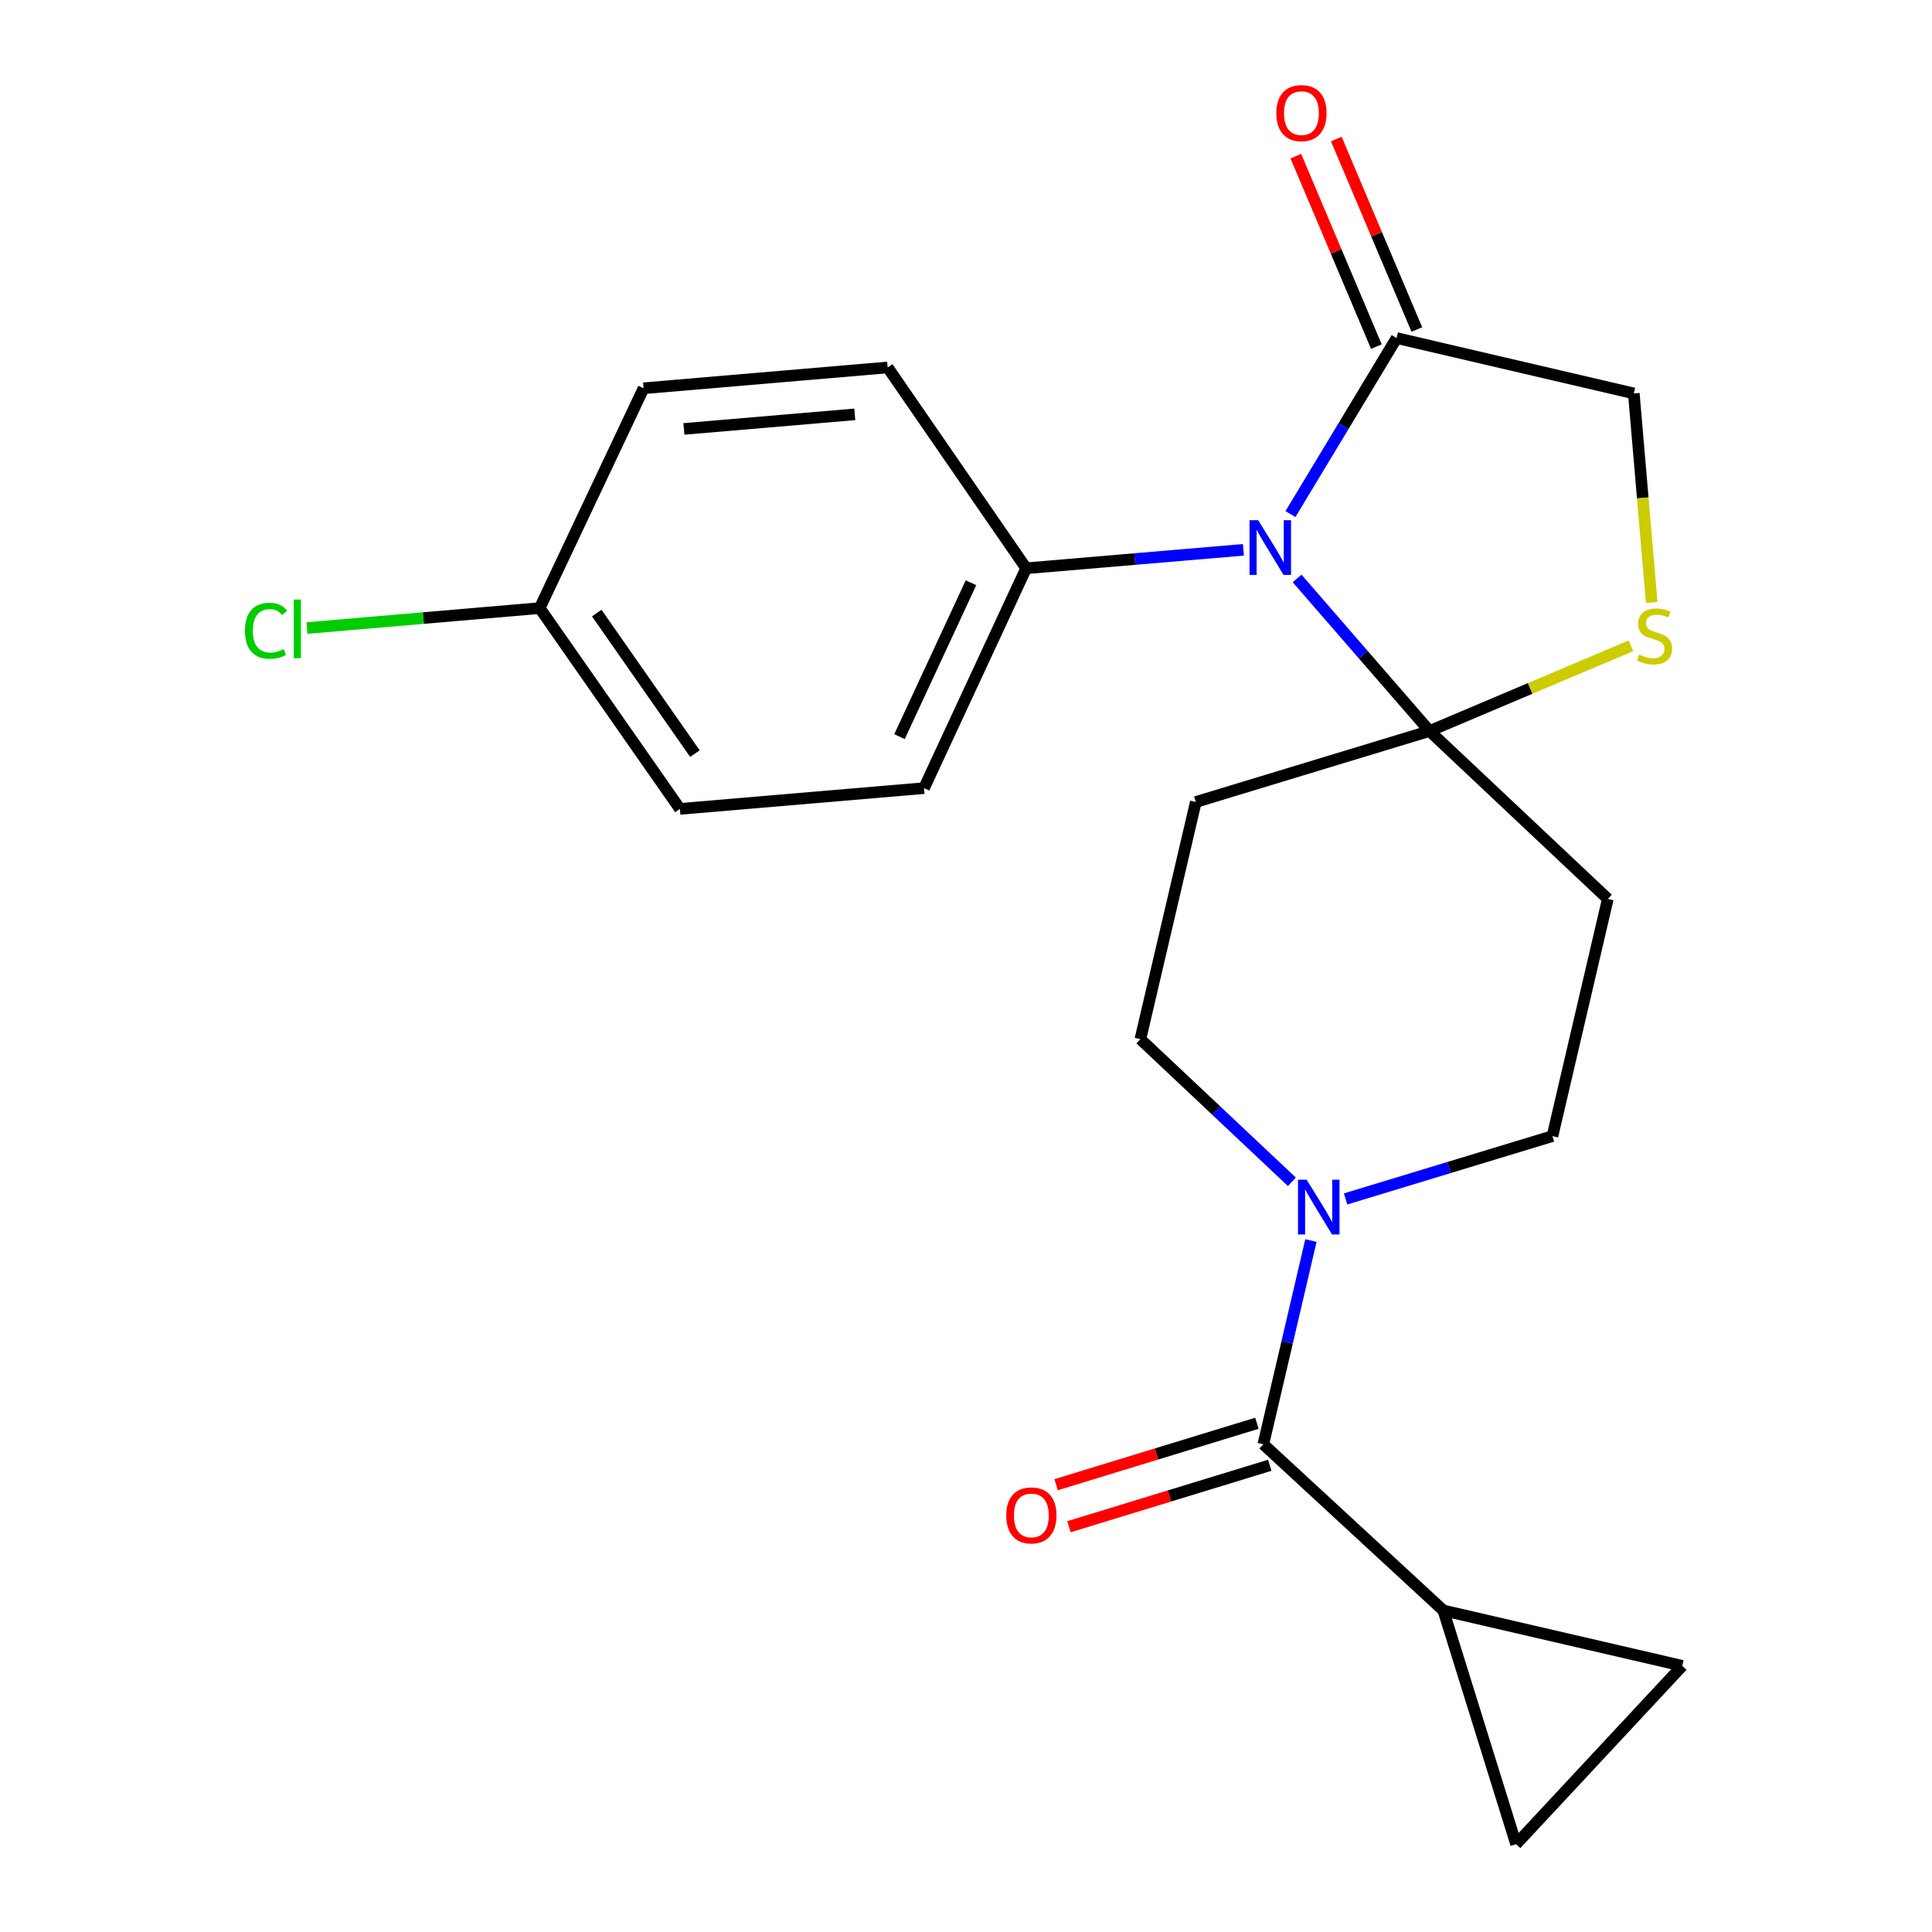 <?xml version='1.0' encoding='iso-8859-1'?>
<svg version='1.1' baseProfile='full'
              xmlns='http://www.w3.org/2000/svg'
                      xmlns:rdkit='http://www.rdkit.org/xml'
                      xmlns:xlink='http://www.w3.org/1999/xlink'
                  xml:space='preserve'
width='1000px' height='1000px' viewBox='0 0 1000 1000'>
<!-- END OF HEADER -->
<rect style='opacity:1.0;fill:#FFFFFF;stroke:none' width='1000' height='1000' x='0' y='0'> </rect>
<path class='bond-0' d='M 696.481,620.565 L 750.015,604.306' style='fill:none;fill-rule:evenodd;stroke:#0000FF;stroke-width:6px;stroke-linecap:butt;stroke-linejoin:miter;stroke-opacity:1' />
<path class='bond-0' d='M 750.015,604.306 L 803.55,588.047' style='fill:none;fill-rule:evenodd;stroke:#000000;stroke-width:6px;stroke-linecap:butt;stroke-linejoin:miter;stroke-opacity:1' />
<path class='bond-1' d='M 678.536,642.099 L 666.218,694.825' style='fill:none;fill-rule:evenodd;stroke:#0000FF;stroke-width:6px;stroke-linecap:butt;stroke-linejoin:miter;stroke-opacity:1' />
<path class='bond-1' d='M 666.218,694.825 L 653.901,747.551' style='fill:none;fill-rule:evenodd;stroke:#000000;stroke-width:6px;stroke-linecap:butt;stroke-linejoin:miter;stroke-opacity:1' />
<path class='bond-2' d='M 668.67,611.69 L 629.467,574.777' style='fill:none;fill-rule:evenodd;stroke:#0000FF;stroke-width:6px;stroke-linecap:butt;stroke-linejoin:miter;stroke-opacity:1' />
<path class='bond-2' d='M 629.467,574.777 L 590.264,537.865' style='fill:none;fill-rule:evenodd;stroke:#000000;stroke-width:6px;stroke-linecap:butt;stroke-linejoin:miter;stroke-opacity:1' />
<path class='bond-3' d='M 650.574,736.678 L 598.607,752.579' style='fill:none;fill-rule:evenodd;stroke:#000000;stroke-width:6px;stroke-linecap:butt;stroke-linejoin:miter;stroke-opacity:1' />
<path class='bond-3' d='M 598.607,752.579 L 546.64,768.479' style='fill:none;fill-rule:evenodd;stroke:#FF0000;stroke-width:6px;stroke-linecap:butt;stroke-linejoin:miter;stroke-opacity:1' />
<path class='bond-3' d='M 657.228,758.424 L 605.261,774.324' style='fill:none;fill-rule:evenodd;stroke:#000000;stroke-width:6px;stroke-linecap:butt;stroke-linejoin:miter;stroke-opacity:1' />
<path class='bond-3' d='M 605.261,774.324 L 553.294,790.225' style='fill:none;fill-rule:evenodd;stroke:#FF0000;stroke-width:6px;stroke-linecap:butt;stroke-linejoin:miter;stroke-opacity:1' />
<path class='bond-4' d='M 653.901,747.551 L 747.076,833.575' style='fill:none;fill-rule:evenodd;stroke:#000000;stroke-width:6px;stroke-linecap:butt;stroke-linejoin:miter;stroke-opacity:1' />
<path class='bond-5' d='M 747.076,833.575 L 784.725,954.545' style='fill:none;fill-rule:evenodd;stroke:#000000;stroke-width:6px;stroke-linecap:butt;stroke-linejoin:miter;stroke-opacity:1' />
<path class='bond-6' d='M 747.076,833.575 L 870.75,862.229' style='fill:none;fill-rule:evenodd;stroke:#000000;stroke-width:6px;stroke-linecap:butt;stroke-linejoin:miter;stroke-opacity:1' />
<path class='bond-7' d='M 784.725,954.545 L 870.75,862.229' style='fill:none;fill-rule:evenodd;stroke:#000000;stroke-width:6px;stroke-linecap:butt;stroke-linejoin:miter;stroke-opacity:1' />
<path class='bond-8' d='M 618.955,415.114 L 739.925,378.374' style='fill:none;fill-rule:evenodd;stroke:#000000;stroke-width:6px;stroke-linecap:butt;stroke-linejoin:miter;stroke-opacity:1' />
<path class='bond-9' d='M 618.955,415.114 L 590.264,537.865' style='fill:none;fill-rule:evenodd;stroke:#000000;stroke-width:6px;stroke-linecap:butt;stroke-linejoin:miter;stroke-opacity:1' />
<path class='bond-10' d='M 803.55,588.047 L 832.204,465.283' style='fill:none;fill-rule:evenodd;stroke:#000000;stroke-width:6px;stroke-linecap:butt;stroke-linejoin:miter;stroke-opacity:1' />
<path class='bond-11' d='M 832.204,465.283 L 739.925,378.374' style='fill:none;fill-rule:evenodd;stroke:#000000;stroke-width:6px;stroke-linecap:butt;stroke-linejoin:miter;stroke-opacity:1' />
<path class='bond-12' d='M 739.925,378.374 L 792.041,356.322' style='fill:none;fill-rule:evenodd;stroke:#000000;stroke-width:6px;stroke-linecap:butt;stroke-linejoin:miter;stroke-opacity:1' />
<path class='bond-12' d='M 792.041,356.322 L 844.156,334.269' style='fill:none;fill-rule:evenodd;stroke:#CCCC00;stroke-width:6px;stroke-linecap:butt;stroke-linejoin:miter;stroke-opacity:1' />
<path class='bond-13' d='M 739.925,378.374 L 705.649,338.887' style='fill:none;fill-rule:evenodd;stroke:#000000;stroke-width:6px;stroke-linecap:butt;stroke-linejoin:miter;stroke-opacity:1' />
<path class='bond-13' d='M 705.649,338.887 L 671.373,299.4' style='fill:none;fill-rule:evenodd;stroke:#0000FF;stroke-width:6px;stroke-linecap:butt;stroke-linejoin:miter;stroke-opacity:1' />
<path class='bond-14' d='M 845.659,203.634 L 850.289,257.728' style='fill:none;fill-rule:evenodd;stroke:#000000;stroke-width:6px;stroke-linecap:butt;stroke-linejoin:miter;stroke-opacity:1' />
<path class='bond-14' d='M 850.289,257.728 L 854.92,311.821' style='fill:none;fill-rule:evenodd;stroke:#CCCC00;stroke-width:6px;stroke-linecap:butt;stroke-linejoin:miter;stroke-opacity:1' />
<path class='bond-15' d='M 845.659,203.634 L 722.882,174.98' style='fill:none;fill-rule:evenodd;stroke:#000000;stroke-width:6px;stroke-linecap:butt;stroke-linejoin:miter;stroke-opacity:1' />
<path class='bond-16' d='M 722.882,174.98 L 695.41,220.53' style='fill:none;fill-rule:evenodd;stroke:#000000;stroke-width:6px;stroke-linecap:butt;stroke-linejoin:miter;stroke-opacity:1' />
<path class='bond-16' d='M 695.41,220.53 L 667.938,266.079' style='fill:none;fill-rule:evenodd;stroke:#0000FF;stroke-width:6px;stroke-linecap:butt;stroke-linejoin:miter;stroke-opacity:1' />
<path class='bond-17' d='M 733.355,170.552 L 712.514,121.259' style='fill:none;fill-rule:evenodd;stroke:#000000;stroke-width:6px;stroke-linecap:butt;stroke-linejoin:miter;stroke-opacity:1' />
<path class='bond-17' d='M 712.514,121.259 L 691.673,71.965' style='fill:none;fill-rule:evenodd;stroke:#FF0000;stroke-width:6px;stroke-linecap:butt;stroke-linejoin:miter;stroke-opacity:1' />
<path class='bond-17' d='M 712.409,179.408 L 691.568,130.114' style='fill:none;fill-rule:evenodd;stroke:#000000;stroke-width:6px;stroke-linecap:butt;stroke-linejoin:miter;stroke-opacity:1' />
<path class='bond-17' d='M 691.568,130.114 L 670.727,80.82' style='fill:none;fill-rule:evenodd;stroke:#FF0000;stroke-width:6px;stroke-linecap:butt;stroke-linejoin:miter;stroke-opacity:1' />
<path class='bond-18' d='M 643.579,284.587 L 587.358,289.365' style='fill:none;fill-rule:evenodd;stroke:#0000FF;stroke-width:6px;stroke-linecap:butt;stroke-linejoin:miter;stroke-opacity:1' />
<path class='bond-18' d='M 587.358,289.365 L 531.137,294.144' style='fill:none;fill-rule:evenodd;stroke:#000000;stroke-width:6px;stroke-linecap:butt;stroke-linejoin:miter;stroke-opacity:1' />
<path class='bond-19' d='M 531.137,294.144 L 459.452,190.192' style='fill:none;fill-rule:evenodd;stroke:#000000;stroke-width:6px;stroke-linecap:butt;stroke-linejoin:miter;stroke-opacity:1' />
<path class='bond-20' d='M 531.137,294.144 L 478.276,407.938' style='fill:none;fill-rule:evenodd;stroke:#000000;stroke-width:6px;stroke-linecap:butt;stroke-linejoin:miter;stroke-opacity:1' />
<path class='bond-20' d='M 502.583,301.632 L 465.581,381.288' style='fill:none;fill-rule:evenodd;stroke:#000000;stroke-width:6px;stroke-linecap:butt;stroke-linejoin:miter;stroke-opacity:1' />
<path class='bond-21' d='M 478.276,407.938 L 351.924,418.689' style='fill:none;fill-rule:evenodd;stroke:#000000;stroke-width:6px;stroke-linecap:butt;stroke-linejoin:miter;stroke-opacity:1' />
<path class='bond-22' d='M 351.924,418.689 L 279.342,314.75' style='fill:none;fill-rule:evenodd;stroke:#000000;stroke-width:6px;stroke-linecap:butt;stroke-linejoin:miter;stroke-opacity:1' />
<path class='bond-22' d='M 359.682,390.078 L 308.874,317.321' style='fill:none;fill-rule:evenodd;stroke:#000000;stroke-width:6px;stroke-linecap:butt;stroke-linejoin:miter;stroke-opacity:1' />
<path class='bond-23' d='M 279.342,314.75 L 333.112,200.968' style='fill:none;fill-rule:evenodd;stroke:#000000;stroke-width:6px;stroke-linecap:butt;stroke-linejoin:miter;stroke-opacity:1' />
<path class='bond-24' d='M 279.342,314.75 L 219.115,319.912' style='fill:none;fill-rule:evenodd;stroke:#000000;stroke-width:6px;stroke-linecap:butt;stroke-linejoin:miter;stroke-opacity:1' />
<path class='bond-24' d='M 219.115,319.912 L 158.887,325.074' style='fill:none;fill-rule:evenodd;stroke:#00CC00;stroke-width:6px;stroke-linecap:butt;stroke-linejoin:miter;stroke-opacity:1' />
<path class='bond-25' d='M 333.112,200.968 L 459.452,190.192' style='fill:none;fill-rule:evenodd;stroke:#000000;stroke-width:6px;stroke-linecap:butt;stroke-linejoin:miter;stroke-opacity:1' />
<path class='bond-25' d='M 353.996,222.011 L 442.434,214.467' style='fill:none;fill-rule:evenodd;stroke:#000000;stroke-width:6px;stroke-linecap:butt;stroke-linejoin:miter;stroke-opacity:1' />
<path  class='atom-0' d='M 676.32 610.627
L 685.6 625.627
Q 686.52 627.107, 688 629.787
Q 689.48 632.467, 689.56 632.627
L 689.56 610.627
L 693.32 610.627
L 693.32 638.947
L 689.44 638.947
L 679.48 622.547
Q 678.32 620.627, 677.08 618.427
Q 675.88 616.227, 675.52 615.547
L 675.52 638.947
L 671.84 638.947
L 671.84 610.627
L 676.32 610.627
' fill='#0000FF'/>
<path  class='atom-2' d='M 520.828 784.37
Q 520.828 777.57, 524.188 773.77
Q 527.548 769.97, 533.828 769.97
Q 540.108 769.97, 543.468 773.77
Q 546.828 777.57, 546.828 784.37
Q 546.828 791.25, 543.428 795.17
Q 540.028 799.05, 533.828 799.05
Q 527.588 799.05, 524.188 795.17
Q 520.828 791.29, 520.828 784.37
M 533.828 795.85
Q 538.148 795.85, 540.468 792.97
Q 542.828 790.05, 542.828 784.37
Q 542.828 778.81, 540.468 776.01
Q 538.148 773.17, 533.828 773.17
Q 529.508 773.17, 527.148 775.97
Q 524.828 778.77, 524.828 784.37
Q 524.828 790.09, 527.148 792.97
Q 529.508 795.85, 533.828 795.85
' fill='#FF0000'/>
<path  class='atom-13' d='M 848.398 338.809
Q 848.718 338.929, 850.038 339.489
Q 851.358 340.049, 852.798 340.409
Q 854.278 340.729, 855.718 340.729
Q 858.398 340.729, 859.958 339.449
Q 861.518 338.129, 861.518 335.849
Q 861.518 334.289, 860.718 333.329
Q 859.958 332.369, 858.758 331.849
Q 857.558 331.329, 855.558 330.729
Q 853.038 329.969, 851.518 329.249
Q 850.038 328.529, 848.958 327.009
Q 847.918 325.489, 847.918 322.929
Q 847.918 319.369, 850.318 317.169
Q 852.758 314.969, 857.558 314.969
Q 860.838 314.969, 864.558 316.529
L 863.638 319.609
Q 860.238 318.209, 857.678 318.209
Q 854.918 318.209, 853.398 319.369
Q 851.878 320.489, 851.918 322.449
Q 851.918 323.969, 852.678 324.889
Q 853.478 325.809, 854.598 326.329
Q 855.758 326.849, 857.678 327.449
Q 860.238 328.249, 861.758 329.049
Q 863.278 329.849, 864.358 331.489
Q 865.478 333.089, 865.478 335.849
Q 865.478 339.769, 862.838 341.889
Q 860.238 343.969, 855.878 343.969
Q 853.358 343.969, 851.438 343.409
Q 849.558 342.889, 847.318 341.969
L 848.398 338.809
' fill='#CCCC00'/>
<path  class='atom-14' d='M 651.229 269.245
L 660.509 284.245
Q 661.429 285.725, 662.909 288.405
Q 664.389 291.085, 664.469 291.245
L 664.469 269.245
L 668.229 269.245
L 668.229 297.565
L 664.349 297.565
L 654.389 281.165
Q 653.229 279.245, 651.989 277.045
Q 650.789 274.845, 650.429 274.165
L 650.429 297.565
L 646.749 297.565
L 646.749 269.245
L 651.229 269.245
' fill='#0000FF'/>
<path  class='atom-15' d='M 660.622 58.55
Q 660.622 51.75, 663.982 47.95
Q 667.342 44.15, 673.622 44.15
Q 679.902 44.15, 683.262 47.95
Q 686.622 51.75, 686.622 58.55
Q 686.622 65.43, 683.222 69.35
Q 679.822 73.23, 673.622 73.23
Q 667.382 73.23, 663.982 69.35
Q 660.622 65.47, 660.622 58.55
M 673.622 70.03
Q 677.942 70.03, 680.262 67.15
Q 682.622 64.23, 682.622 58.55
Q 682.622 52.99, 680.262 50.19
Q 677.942 47.35, 673.622 47.35
Q 669.302 47.35, 666.942 50.15
Q 664.622 52.95, 664.622 58.55
Q 664.622 64.27, 666.942 67.15
Q 669.302 70.03, 673.622 70.03
' fill='#FF0000'/>
<path  class='atom-22' d='M 126.78 326.481
Q 126.78 319.441, 130.06 315.761
Q 133.38 312.041, 139.66 312.041
Q 145.5 312.041, 148.62 316.161
L 145.98 318.321
Q 143.7 315.321, 139.66 315.321
Q 135.38 315.321, 133.1 318.201
Q 130.86 321.041, 130.86 326.481
Q 130.86 332.081, 133.18 334.961
Q 135.54 337.841, 140.1 337.841
Q 143.22 337.841, 146.86 335.961
L 147.98 338.961
Q 146.5 339.921, 144.26 340.481
Q 142.02 341.041, 139.54 341.041
Q 133.38 341.041, 130.06 337.281
Q 126.78 333.521, 126.78 326.481
' fill='#00CC00'/>
<path  class='atom-22' d='M 152.06 310.321
L 155.74 310.321
L 155.74 340.681
L 152.06 340.681
L 152.06 310.321
' fill='#00CC00'/>
</svg>
